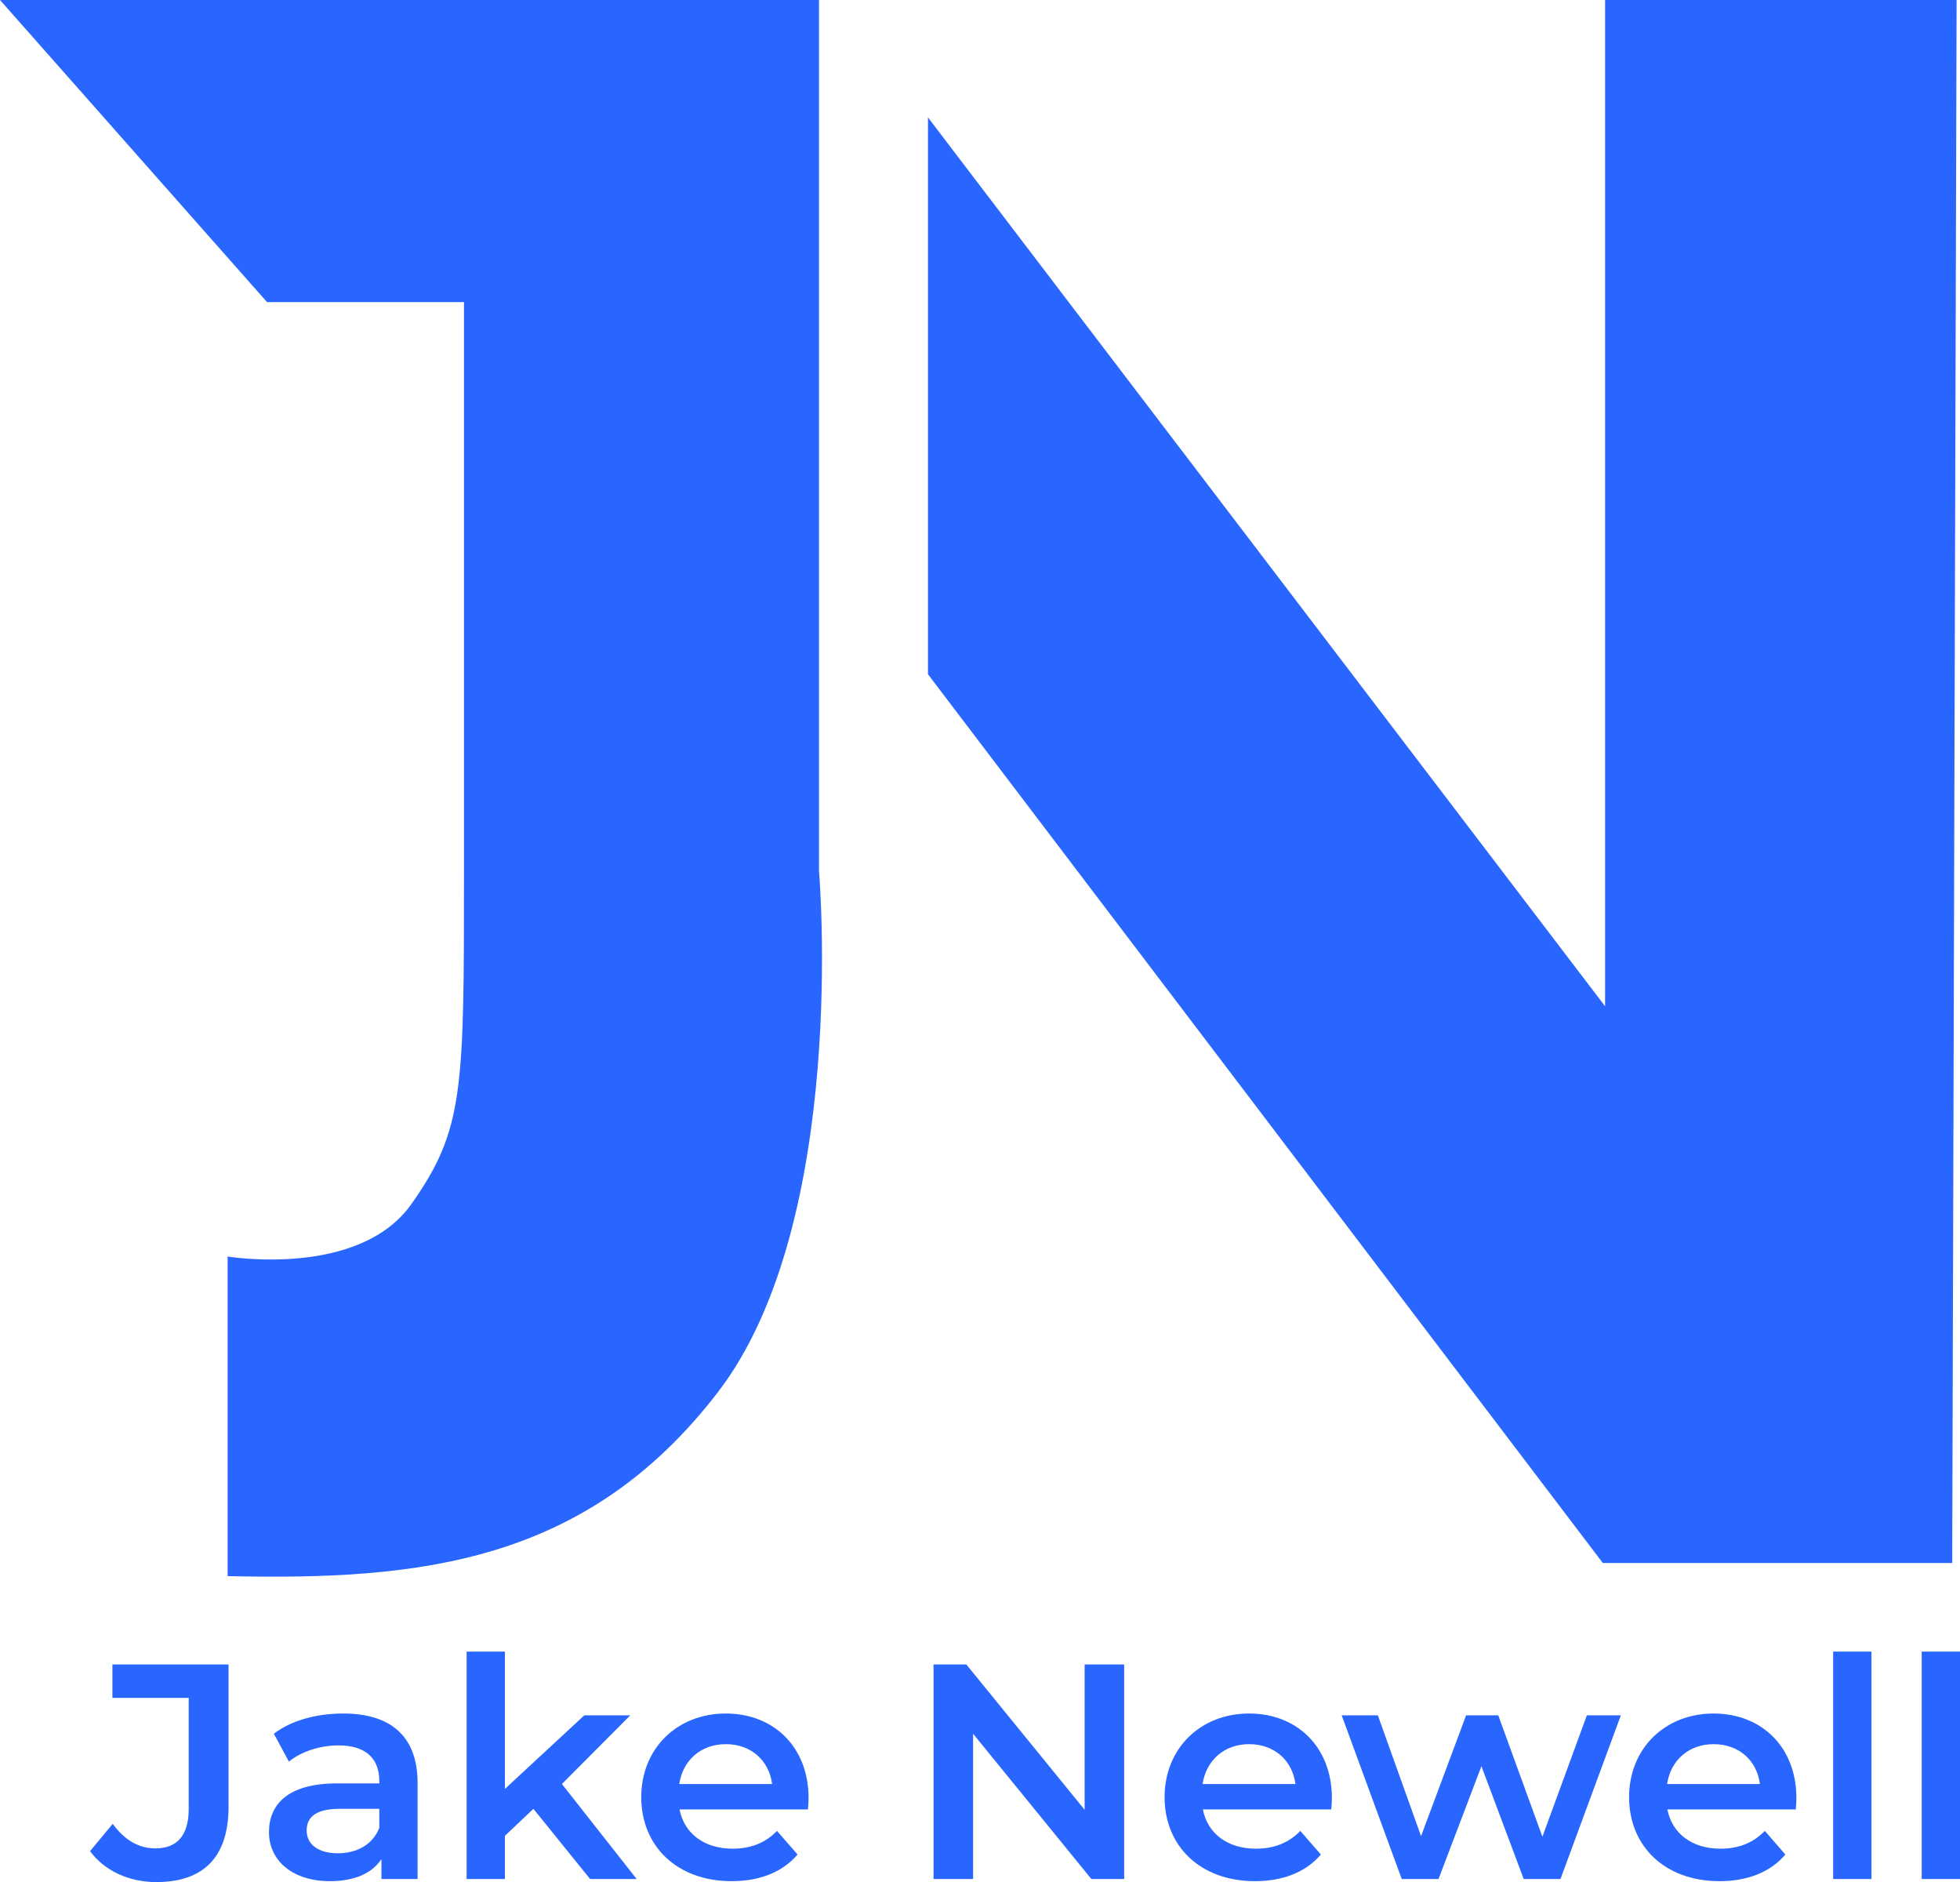 <?xml version="1.0" encoding="UTF-8"?>
<svg id="Layer_2" data-name="Layer 2" xmlns="http://www.w3.org/2000/svg" viewBox="0 0 975 936.045">
  <g>
    <polygon points="973.307 0 971.13 777.339 797.315 777.339 461.613 335.323 461.613 58.394 798.451 500.461 798.451 0 973.307 0" style="fill: #2965ff; stroke-width: 0px;"/>
    <path d="m230.807,433.307V150.242h-97.984L0,0h407.414v433.307s15.005,174.194-50.317,259.113c-65.323,84.919-148.065,93.629-243.871,91.452v-158.952s65.323,10.887,91.452-26.129c26.129-37.016,26.129-56.613,26.129-165.484Z" style="fill: #2965ff; stroke-width: 0px;"/>
  </g>
  <g>
    <path d="m44.789,920.647l11.28-13.566c5.792,7.927,12.804,12.195,21.188,12.195,10.975,0,16.616-6.554,16.616-19.663v-55.182h-37.956v-16.616h57.773v70.73c0,25.151-12.5,37.499-35.975,37.499-13.414,0-25.609-5.488-32.926-15.397Z" style="fill: #2965ff; stroke-width: 0px;"/>
    <path d="m207.733,886.808v47.712h-17.987v-9.909c-4.573,7.013-13.414,10.976-25.609,10.976-18.597,0-30.334-10.213-30.334-24.39,0-13.566,9.146-24.239,33.84-24.239h21.035v-1.218c0-11.127-6.707-17.683-20.273-17.683-9.147,0-18.597,3.049-24.695,8.08l-7.469-13.873c8.688-6.707,21.34-10.06,34.45-10.06,23.475,0,37.042,11.127,37.042,34.603Zm-19.055,22.255v-9.45h-19.664c-12.957,0-16.462,4.878-16.462,10.821,0,6.86,5.792,11.28,15.548,11.28,9.299,0,17.378-4.268,20.578-12.652Z" style="fill: #2965ff; stroke-width: 0px;"/>
    <path d="m265.343,899.613l-14.176,13.413v21.494h-19.055v-113.107h19.055v68.291l39.481-36.585h22.865l-33.994,34.146,37.195,47.255h-23.17l-28.201-34.907Z" style="fill: #2965ff; stroke-width: 0px;"/>
    <path d="m401.916,899.917h-63.87c2.287,11.891,12.195,19.512,26.371,19.512,9.147,0,16.31-2.896,22.103-8.842l10.213,11.738c-7.317,8.688-18.749,13.262-32.773,13.262-27.286,0-44.969-17.53-44.969-41.769s17.835-41.613,42.073-41.613c23.779,0,41.157,16.616,41.157,42.073,0,1.522-.152,3.81-.305,5.639Zm-64.022-12.652h46.187c-1.524-11.738-10.517-19.818-23.017-19.818-12.348,0-21.341,7.927-23.17,19.818Z" style="fill: #2965ff; stroke-width: 0px;"/>
    <path d="m559.212,827.816v106.704h-16.312l-58.839-72.255v72.255h-19.665v-106.704h16.31l58.84,72.255v-72.255h19.665Z" style="fill: #2965ff; stroke-width: 0px;"/>
    <path d="m662.244,899.917h-63.87c2.286,11.891,12.195,19.512,26.371,19.512,9.146,0,16.312-2.896,22.104-8.842l10.213,11.738c-7.317,8.688-18.75,13.262-32.774,13.262-27.286,0-44.969-17.53-44.969-41.769s17.836-41.613,42.073-41.613c23.779,0,41.156,16.616,41.156,42.073,0,1.522-.151,3.81-.304,5.639Zm-64.023-12.652h46.189c-1.525-11.738-10.519-19.818-23.018-19.818-12.348,0-21.34,7.927-23.171,19.818Z" style="fill: #2965ff; stroke-width: 0px;"/>
    <path d="m806.288,853.12l-30.029,81.4h-18.293l-21.036-56.096-21.34,56.096h-18.291l-29.878-81.4h17.987l21.494,60.06,22.408-60.06h16.005l21.951,60.364,22.104-60.364h16.92Z" style="fill: #2965ff; stroke-width: 0px;"/>
    <path d="m893.311,899.917h-63.87c2.286,11.891,12.195,19.512,26.371,19.512,9.146,0,16.312-2.896,22.104-8.842l10.213,11.738c-7.317,8.688-18.75,13.262-32.774,13.262-27.286,0-44.969-17.53-44.969-41.769s17.836-41.613,42.073-41.613c23.779,0,41.156,16.616,41.156,42.073,0,1.522-.151,3.81-.304,5.639Zm-64.023-12.652h46.189c-1.525-11.738-10.519-19.818-23.018-19.818-12.348,0-21.34,7.927-23.171,19.818Z" style="fill: #2965ff; stroke-width: 0px;"/>
    <path d="m911.897,821.413h19.055v113.107h-19.055v-113.107Z" style="fill: #2965ff; stroke-width: 0px;"/>
    <path d="m955.945,821.413h19.055v113.107h-19.055v-113.107Z" style="fill: #2965ff; stroke-width: 0px;"/>
  </g>
</svg>